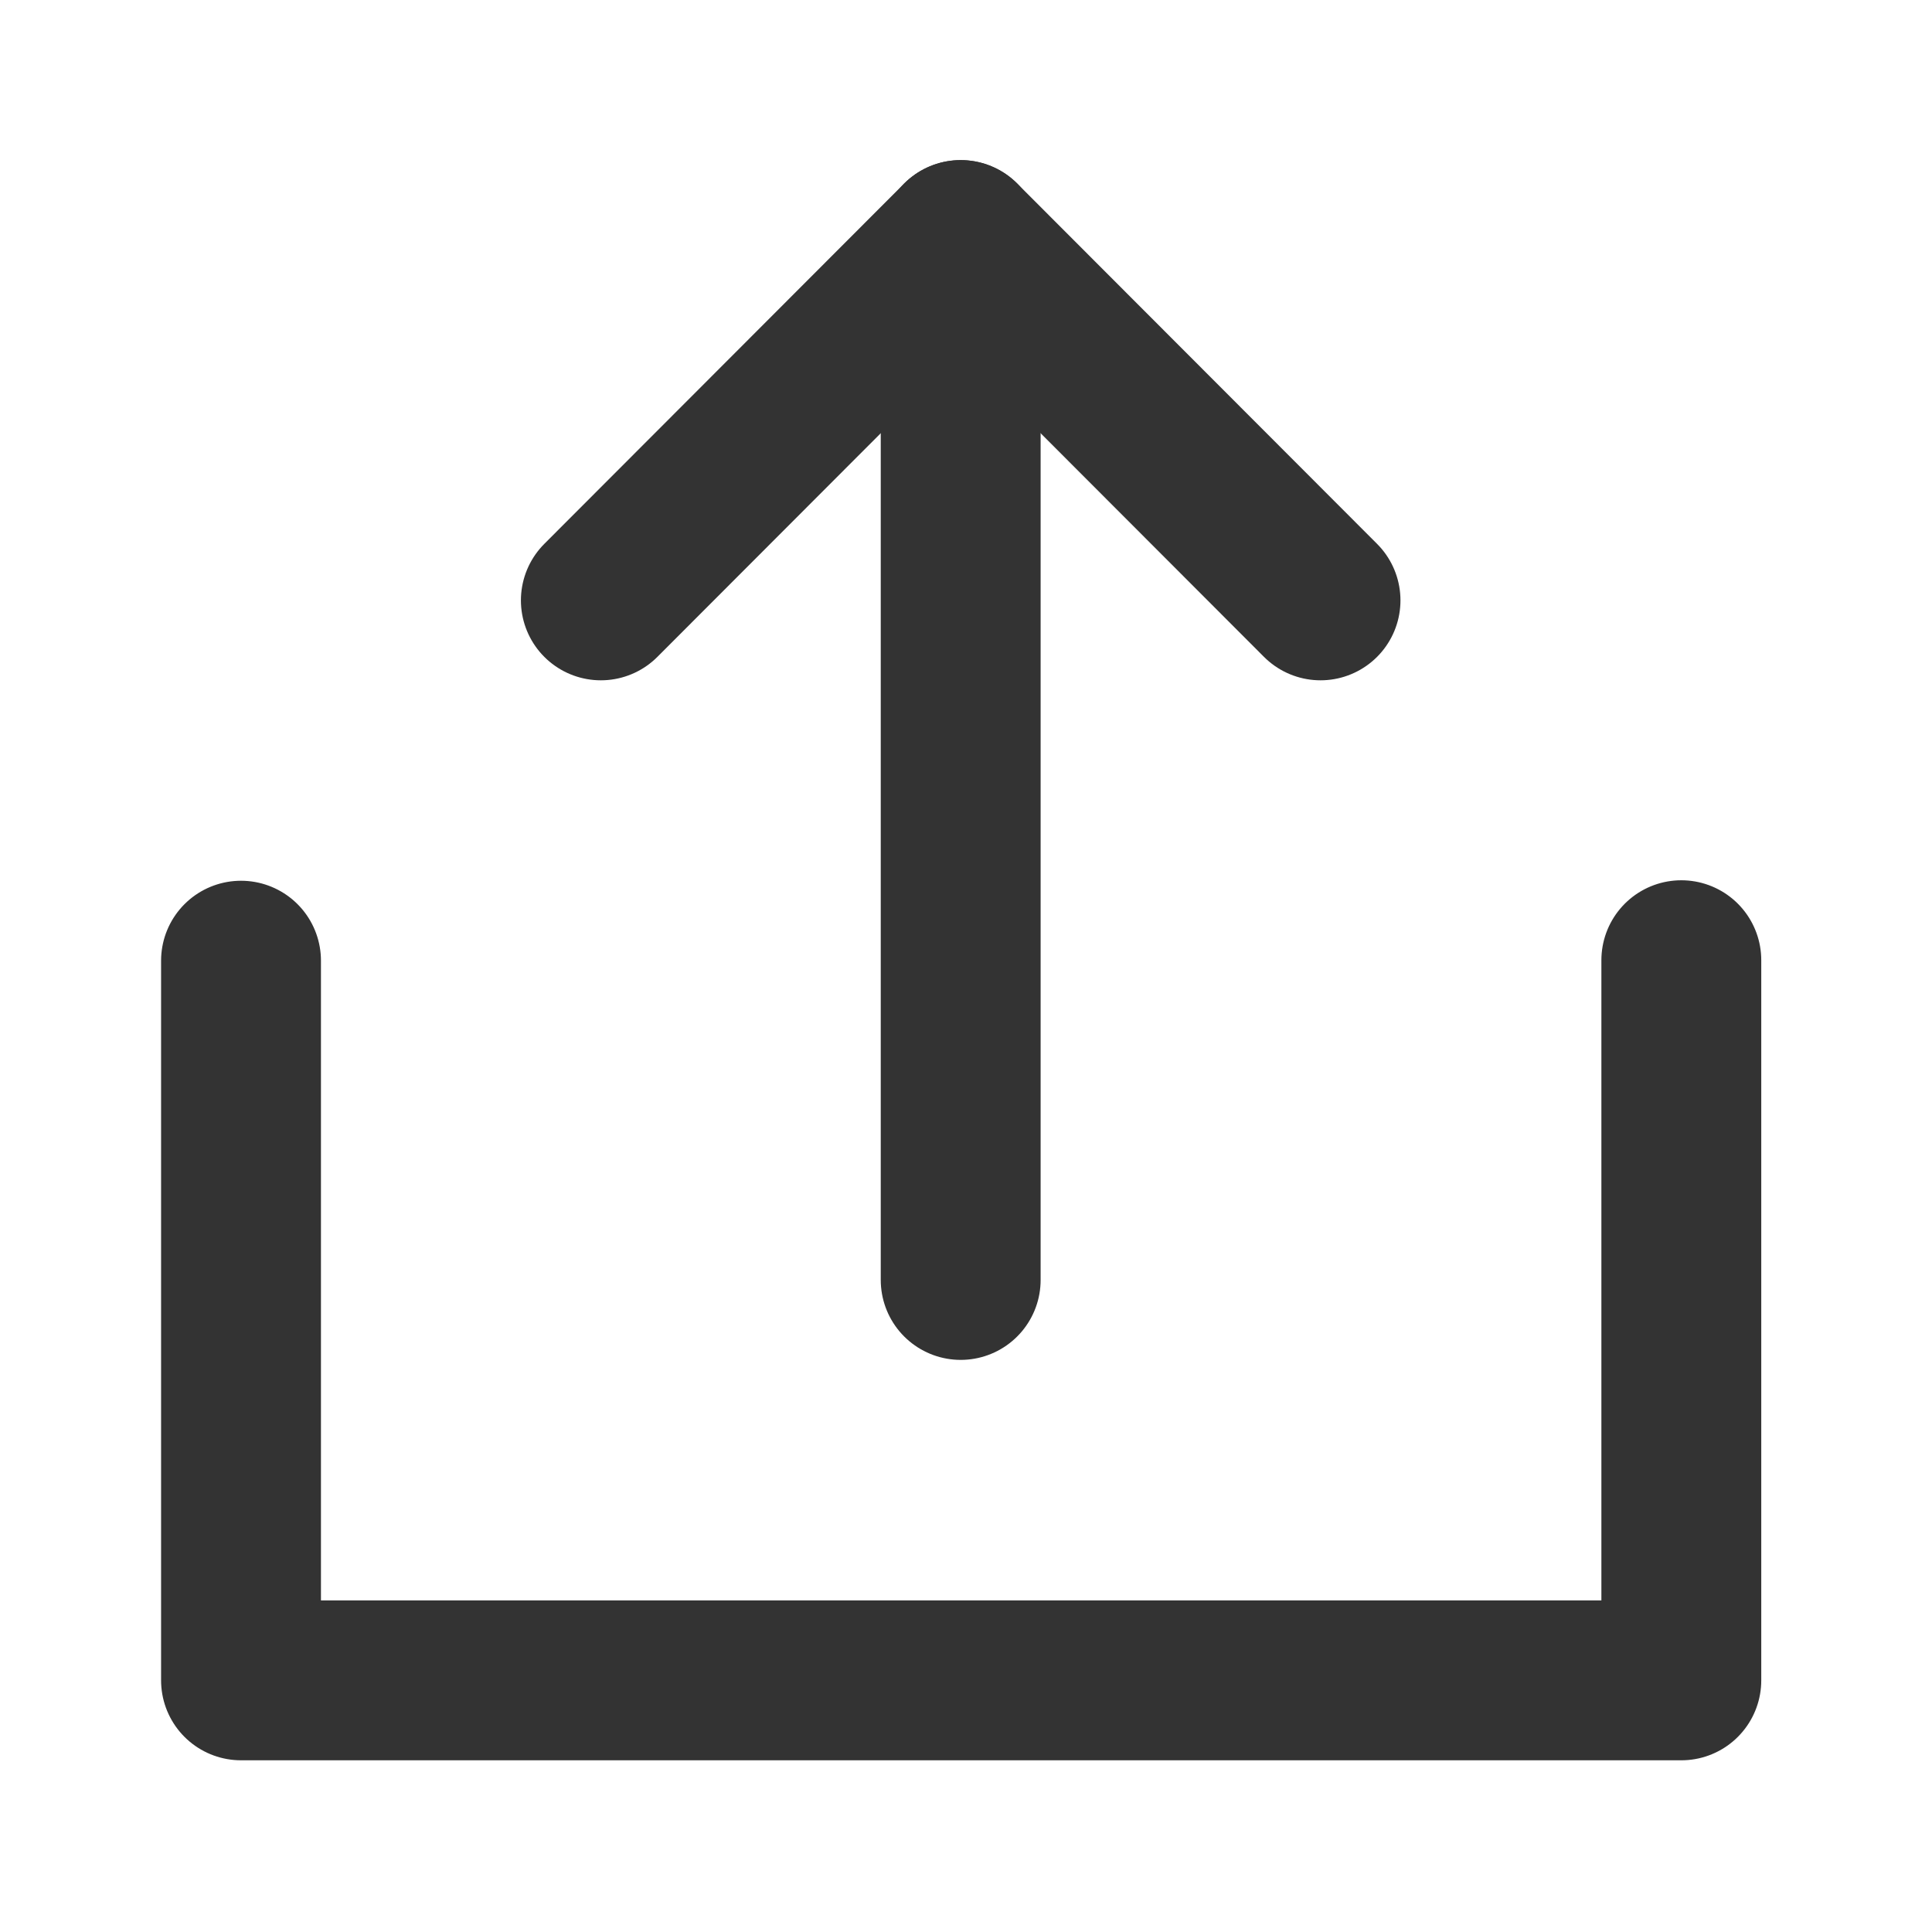 <?xml version="1.0" encoding="utf-8"?>
<svg xmlns="http://www.w3.org/2000/svg" fill="none" height="100%" overflow="visible" preserveAspectRatio="none" style="display: block;" viewBox="0 0 4 4" width="100%">
<g clip-path="url(#clip0_0_6389)" id="Frame">
<g id="Group">
<g id="Group_2">
<path d="M0.499 1.989V3.479H3.481V1.988" id="Vector" stroke="#333333" stroke-linecap="round" stroke-linejoin="round" stroke-width="0.331"/>
<g id="Group_3">
<path d="M2.734 1.243L1.989 0.497L1.244 1.243" id="Vector_2" stroke="#333333" stroke-linecap="round" stroke-linejoin="round" stroke-width="0.331"/>
<path d="M1.989 2.65L1.989 0.497" id="Vector_3" stroke="#333333" stroke-linecap="round" stroke-linejoin="round" stroke-width="0.331"/>
</g>
</g>
</g>
</g>
<defs>
<clipPath id="clip0_0_6389">
<rect fill="white" height="3.975" width="3.975"/>
</clipPath>
</defs>
</svg>